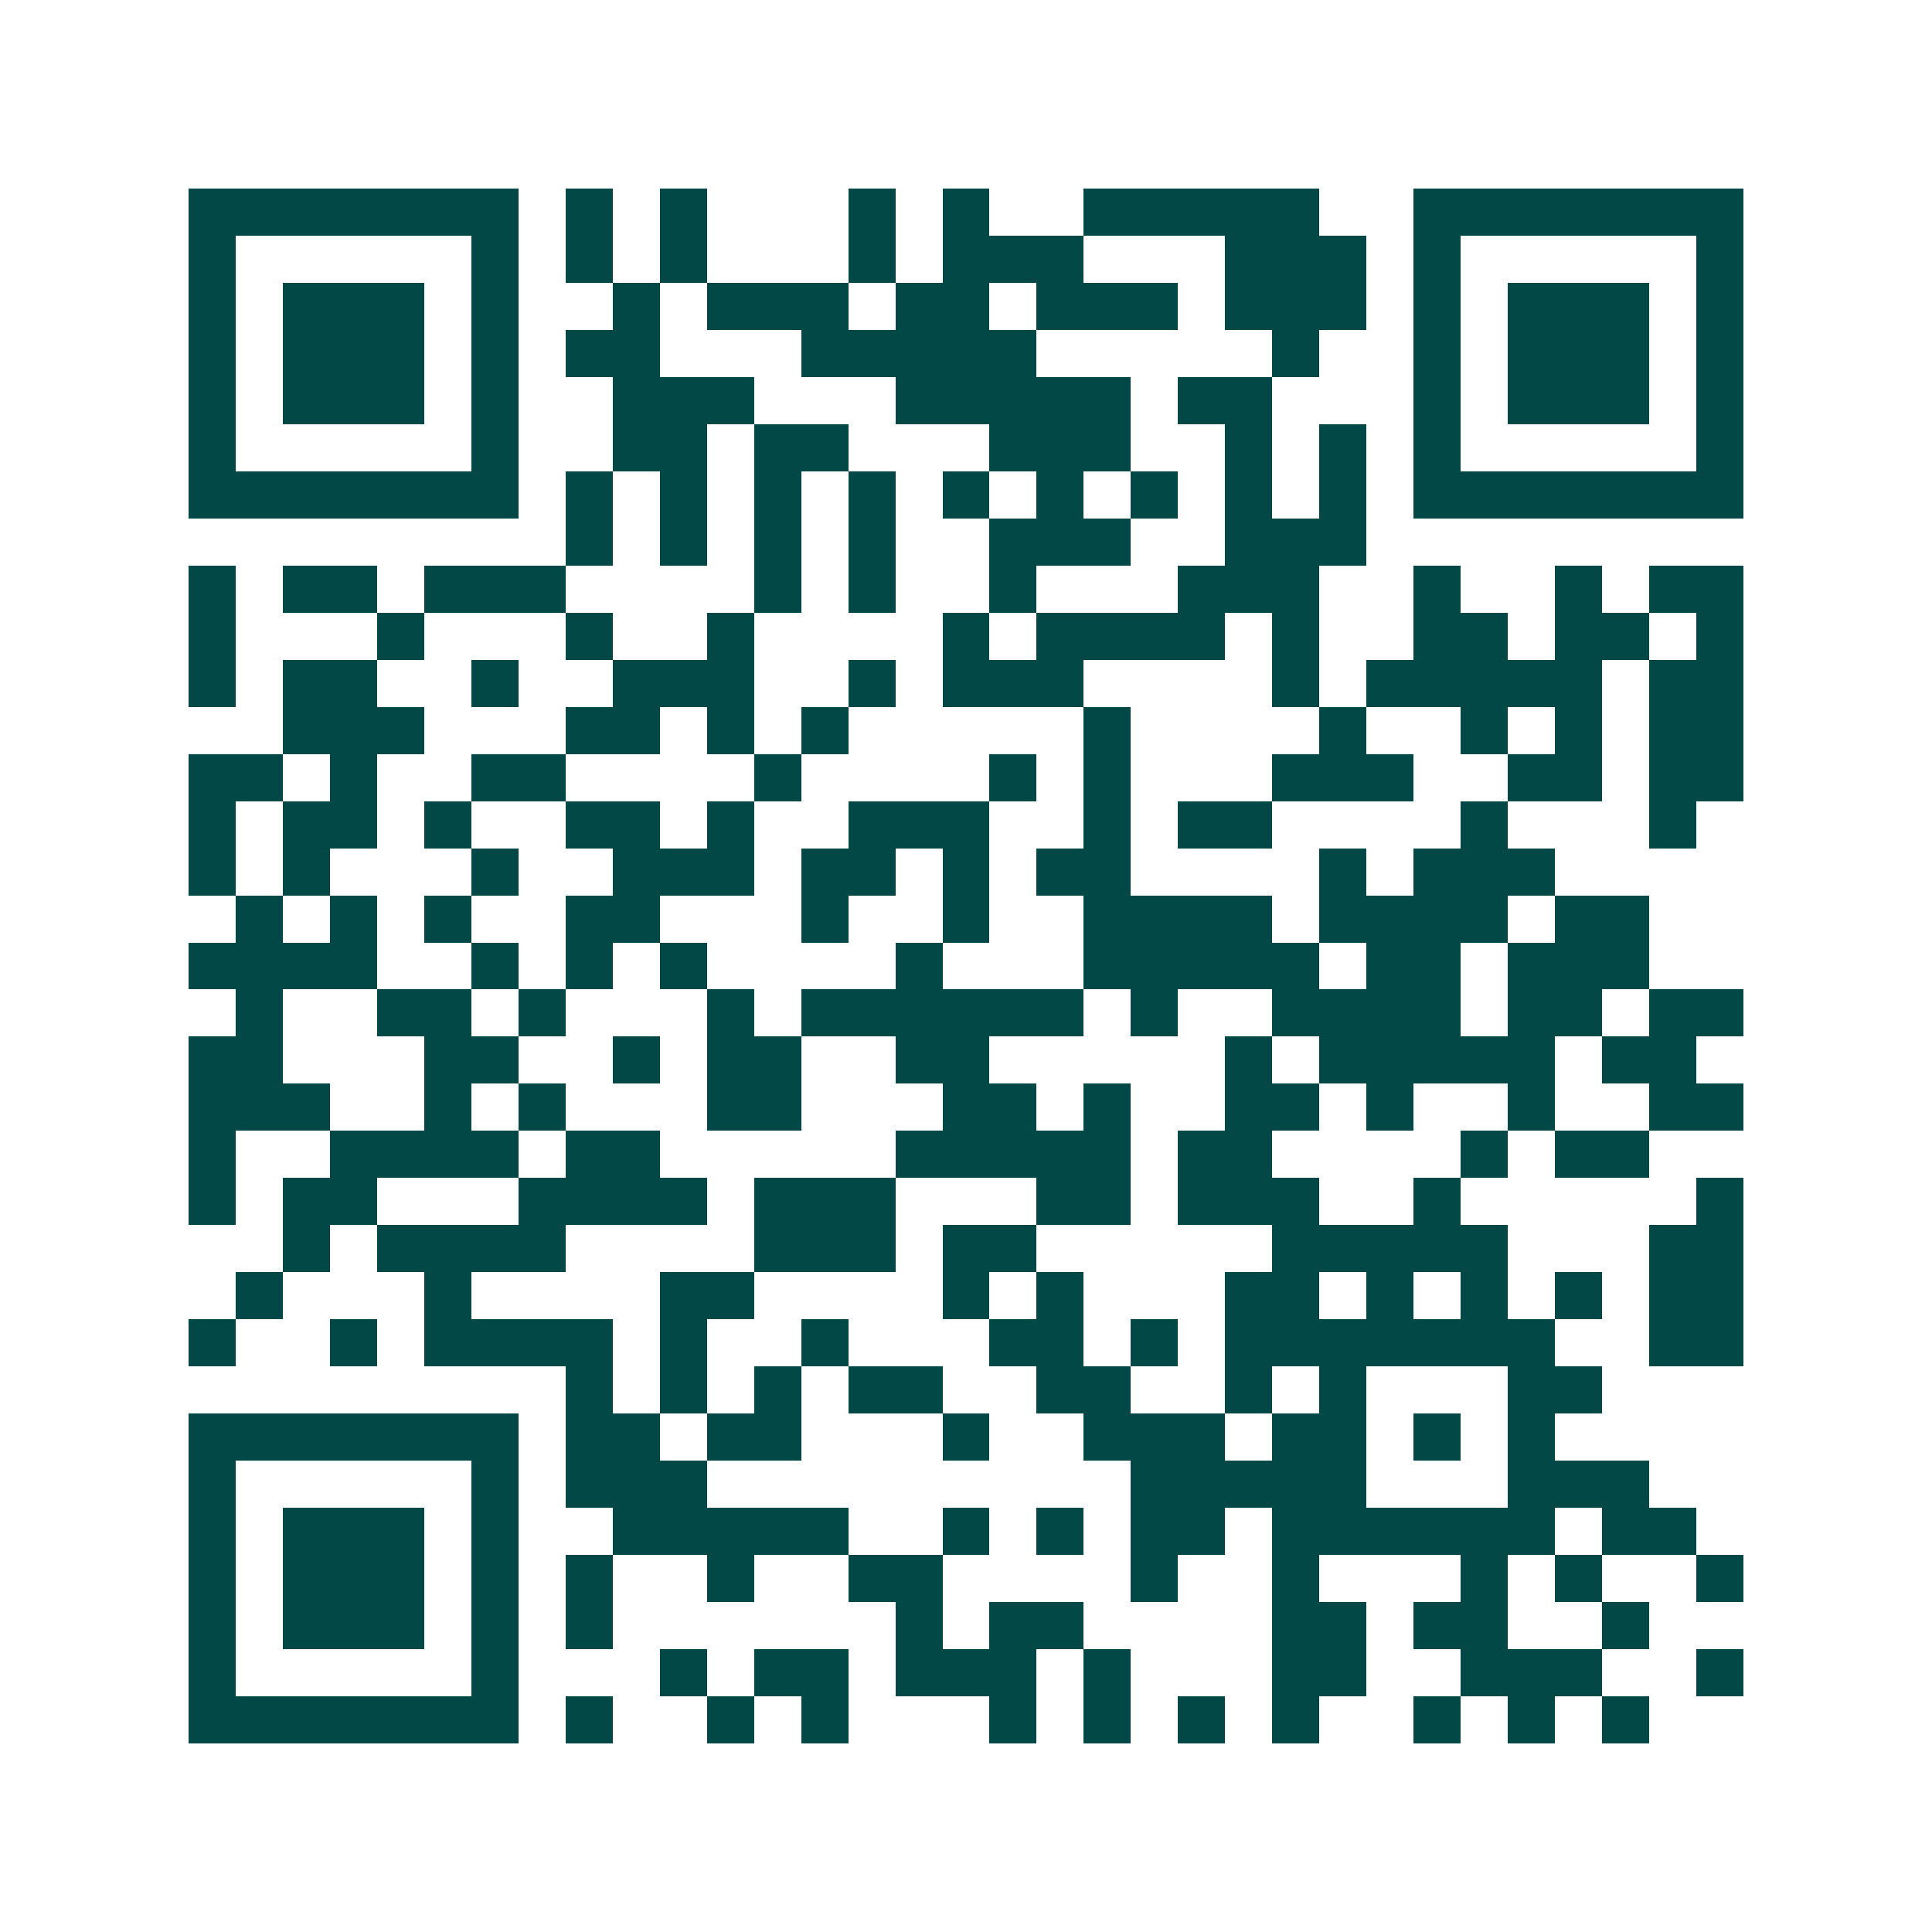 <svg xmlns="http://www.w3.org/2000/svg" width="200" height="200" viewBox="0 0 41 41" shape-rendering="crispEdges"><path fill="#ffffff" d="M0 0h41v41H0z"/><path stroke="#014847" d="M4 4.5h7m1 0h1m1 0h1m3 0h1m1 0h1m2 0h5m2 0h7M4 5.5h1m5 0h1m1 0h1m1 0h1m3 0h1m1 0h3m3 0h3m1 0h1m5 0h1M4 6.5h1m1 0h3m1 0h1m2 0h1m1 0h3m1 0h2m1 0h3m1 0h3m1 0h1m1 0h3m1 0h1M4 7.5h1m1 0h3m1 0h1m1 0h2m3 0h5m5 0h1m2 0h1m1 0h3m1 0h1M4 8.5h1m1 0h3m1 0h1m2 0h3m3 0h5m1 0h2m3 0h1m1 0h3m1 0h1M4 9.5h1m5 0h1m2 0h2m1 0h2m3 0h3m2 0h1m1 0h1m1 0h1m5 0h1M4 10.5h7m1 0h1m1 0h1m1 0h1m1 0h1m1 0h1m1 0h1m1 0h1m1 0h1m1 0h1m1 0h7M12 11.5h1m1 0h1m1 0h1m1 0h1m2 0h3m2 0h3M4 12.5h1m1 0h2m1 0h3m4 0h1m1 0h1m2 0h1m3 0h3m2 0h1m2 0h1m1 0h2M4 13.5h1m3 0h1m3 0h1m2 0h1m4 0h1m1 0h4m1 0h1m2 0h2m1 0h2m1 0h1M4 14.5h1m1 0h2m2 0h1m2 0h3m2 0h1m1 0h3m4 0h1m1 0h5m1 0h2M6 15.5h3m3 0h2m1 0h1m1 0h1m5 0h1m4 0h1m2 0h1m1 0h1m1 0h2M4 16.5h2m1 0h1m2 0h2m4 0h1m4 0h1m1 0h1m3 0h3m2 0h2m1 0h2M4 17.5h1m1 0h2m1 0h1m2 0h2m1 0h1m2 0h3m2 0h1m1 0h2m4 0h1m3 0h1M4 18.5h1m1 0h1m3 0h1m2 0h3m1 0h2m1 0h1m1 0h2m4 0h1m1 0h3M5 19.5h1m1 0h1m1 0h1m2 0h2m3 0h1m2 0h1m2 0h4m1 0h4m1 0h2M4 20.5h4m2 0h1m1 0h1m1 0h1m4 0h1m3 0h5m1 0h2m1 0h3M5 21.5h1m2 0h2m1 0h1m3 0h1m1 0h6m1 0h1m2 0h4m1 0h2m1 0h2M4 22.5h2m3 0h2m2 0h1m1 0h2m2 0h2m5 0h1m1 0h5m1 0h2M4 23.5h3m2 0h1m1 0h1m3 0h2m3 0h2m1 0h1m2 0h2m1 0h1m2 0h1m2 0h2M4 24.5h1m2 0h4m1 0h2m5 0h5m1 0h2m4 0h1m1 0h2M4 25.5h1m1 0h2m3 0h4m1 0h3m3 0h2m1 0h3m2 0h1m5 0h1M6 26.5h1m1 0h4m4 0h3m1 0h2m5 0h5m3 0h2M5 27.5h1m3 0h1m4 0h2m4 0h1m1 0h1m3 0h2m1 0h1m1 0h1m1 0h1m1 0h2M4 28.5h1m2 0h1m1 0h4m1 0h1m2 0h1m3 0h2m1 0h1m1 0h7m2 0h2M12 29.5h1m1 0h1m1 0h1m1 0h2m2 0h2m2 0h1m1 0h1m3 0h2M4 30.5h7m1 0h2m1 0h2m3 0h1m2 0h3m1 0h2m1 0h1m1 0h1M4 31.5h1m5 0h1m1 0h3m9 0h5m3 0h3M4 32.5h1m1 0h3m1 0h1m2 0h5m2 0h1m1 0h1m1 0h2m1 0h6m1 0h2M4 33.5h1m1 0h3m1 0h1m1 0h1m2 0h1m2 0h2m4 0h1m2 0h1m3 0h1m1 0h1m2 0h1M4 34.5h1m1 0h3m1 0h1m1 0h1m6 0h1m1 0h2m4 0h2m1 0h2m2 0h1M4 35.5h1m5 0h1m3 0h1m1 0h2m1 0h3m1 0h1m3 0h2m2 0h3m2 0h1M4 36.5h7m1 0h1m2 0h1m1 0h1m3 0h1m1 0h1m1 0h1m1 0h1m2 0h1m1 0h1m1 0h1"/></svg>
